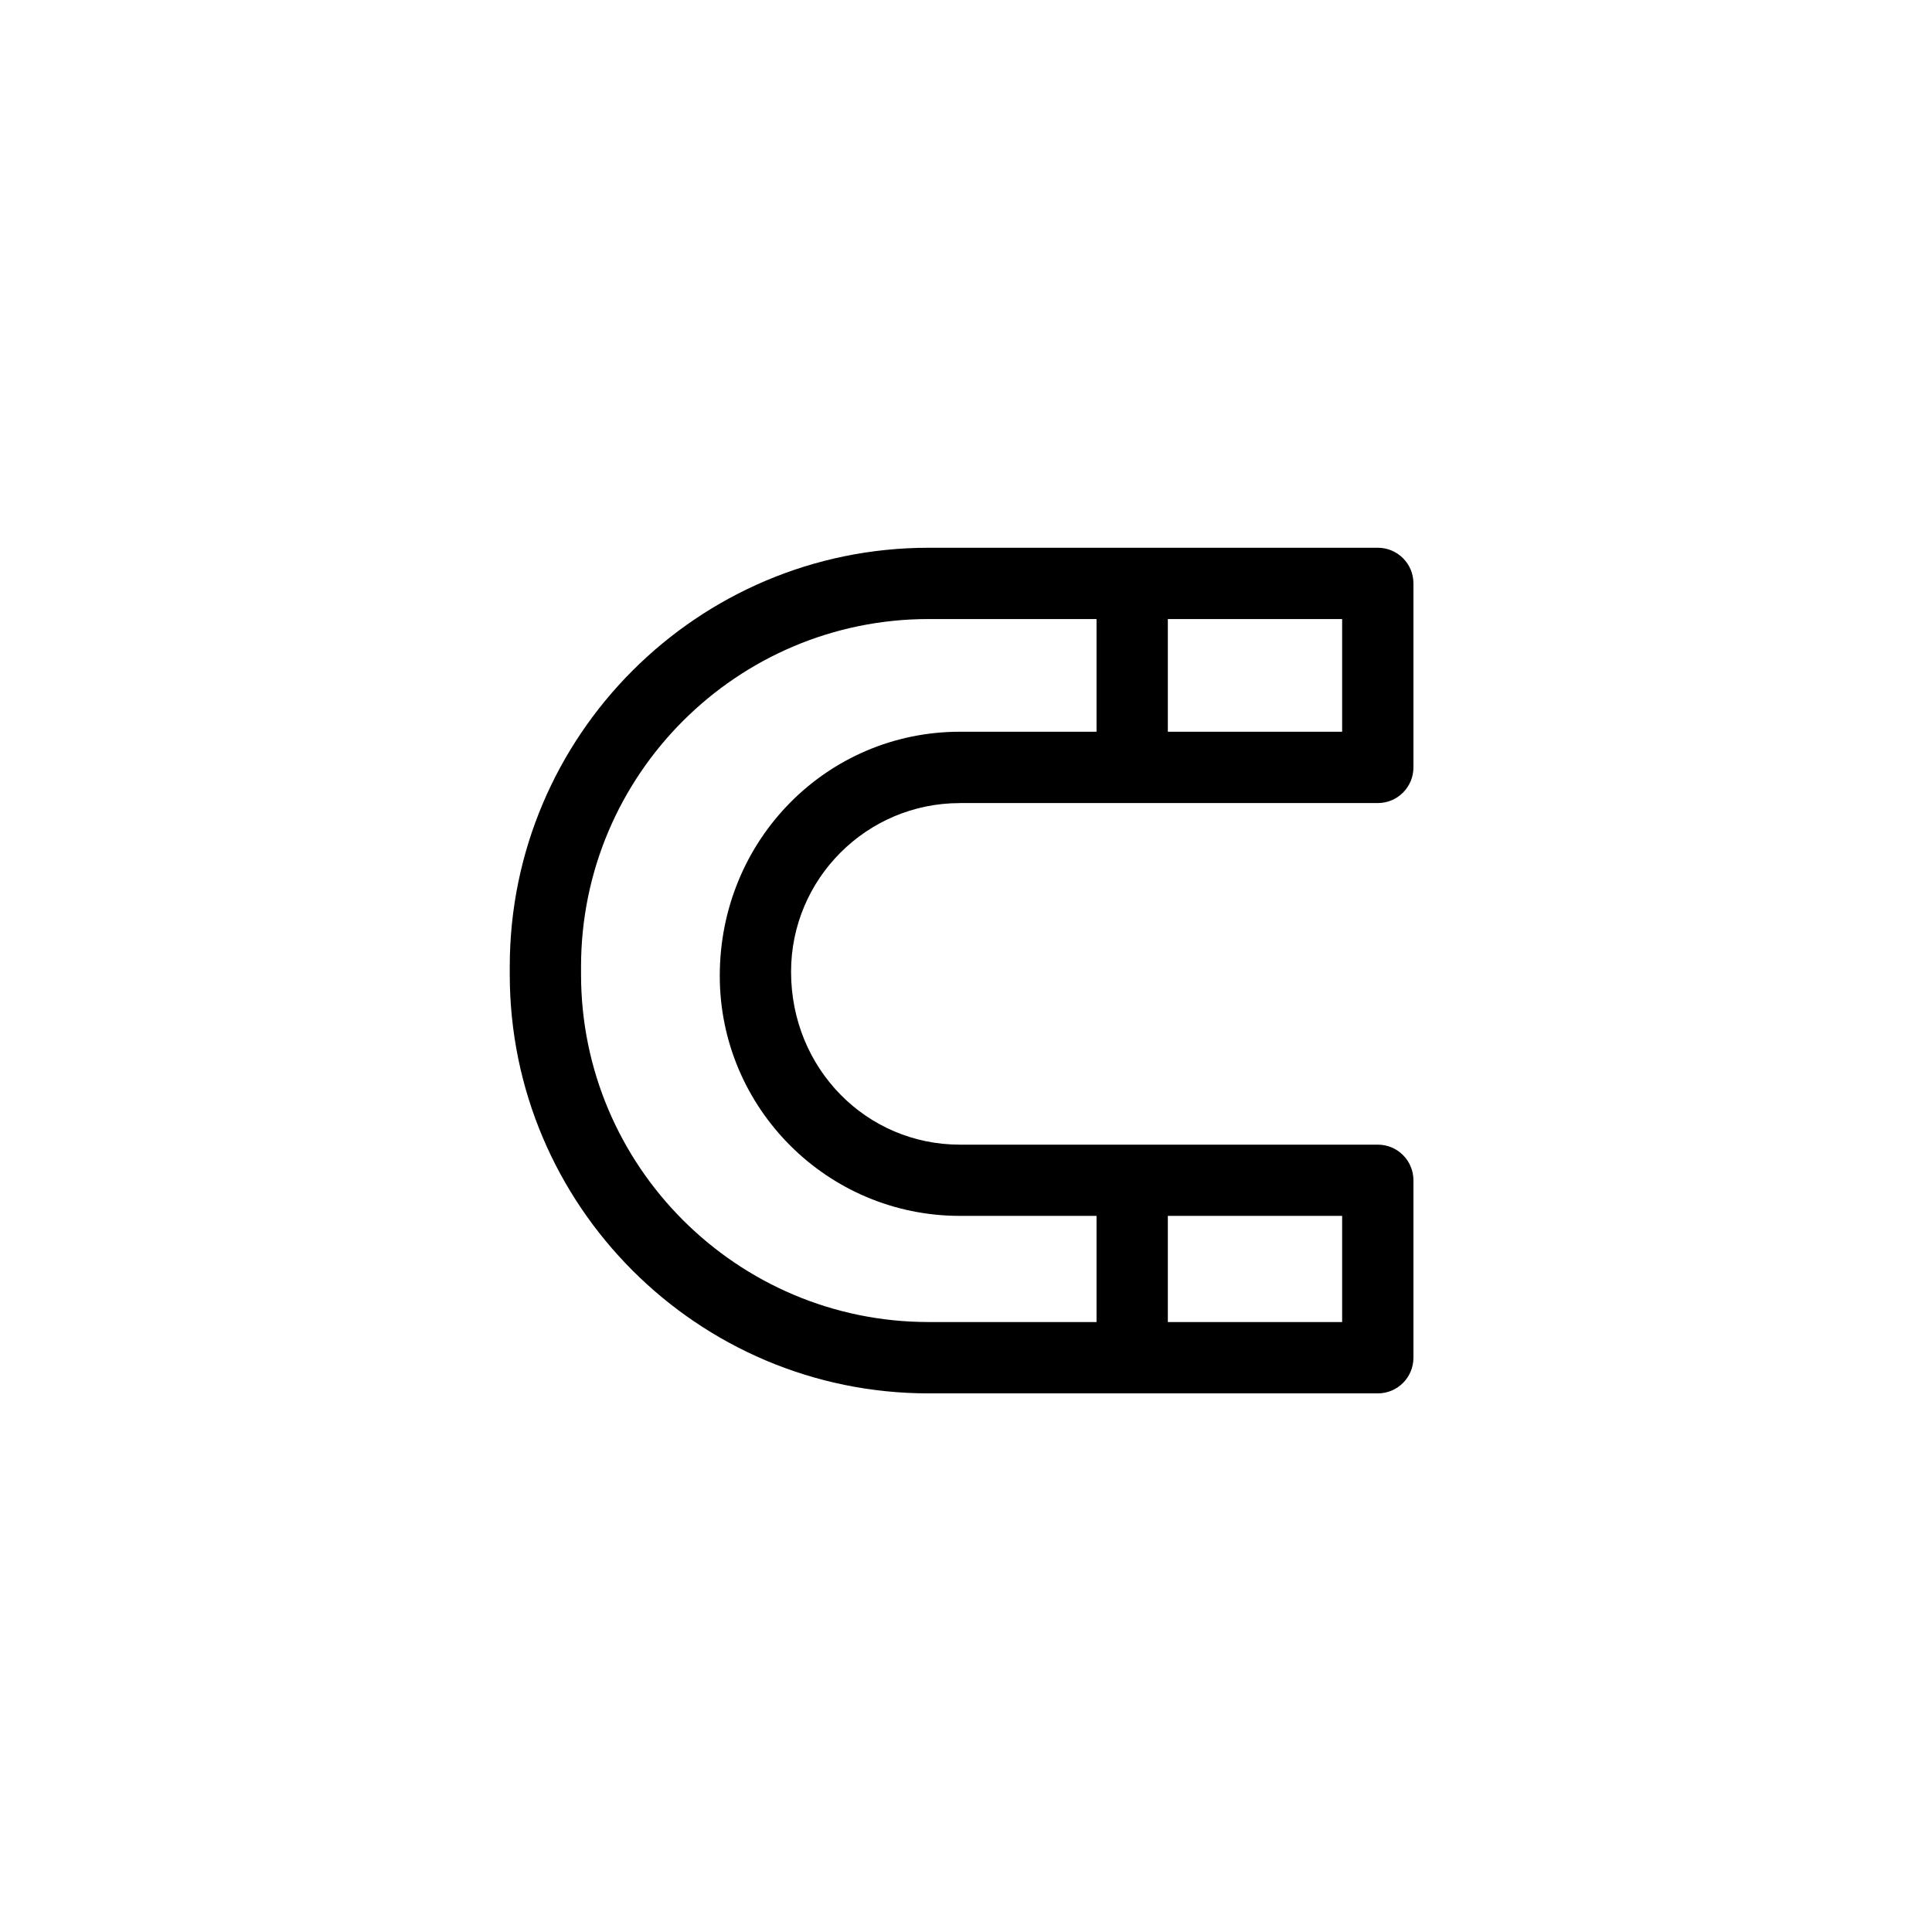 <?xml version="1.0" encoding="UTF-8"?>
<!-- Uploaded to: ICON Repo, www.svgrepo.com, Generator: ICON Repo Mixer Tools -->
<svg fill="#000000" width="800px" height="800px" version="1.1" viewBox="144 144 512 512" xmlns="http://www.w3.org/2000/svg">
 <path d="m398.36 466.22h36.234v28.133h-44.492c-50.801 0-92.121-41.336-92.121-92.121v-2.059c0-50.805 41.32-92.121 92.121-92.121h44.492v29.867h-36.234c-35.066 0-63.613 28.527-63.613 64.691 0 35.082 28.547 63.609 63.613 63.609zm101.32 28.133h-46.191v-28.133h46.191zm0-156.43h-46.191v-29.867h46.191zm-101.32 18.895h110.77c5.231 0 9.445-4.234 9.445-9.445v-48.766c0-5.215-4.215-9.445-9.445-9.445h-119.03c-61.23 0-111.01 49.801-111.01 111.02v2.059c0 61.211 49.781 111.02 111.01 111.02h119.03c5.231 0 9.445-4.234 9.445-9.449v-47.023c0-5.215-4.215-9.445-9.445-9.445h-110.77c-24.676 0-44.719-20.066-44.719-45.816 0-24.637 20.043-44.699 44.719-44.699z" fill-rule="evenodd"/>
</svg>